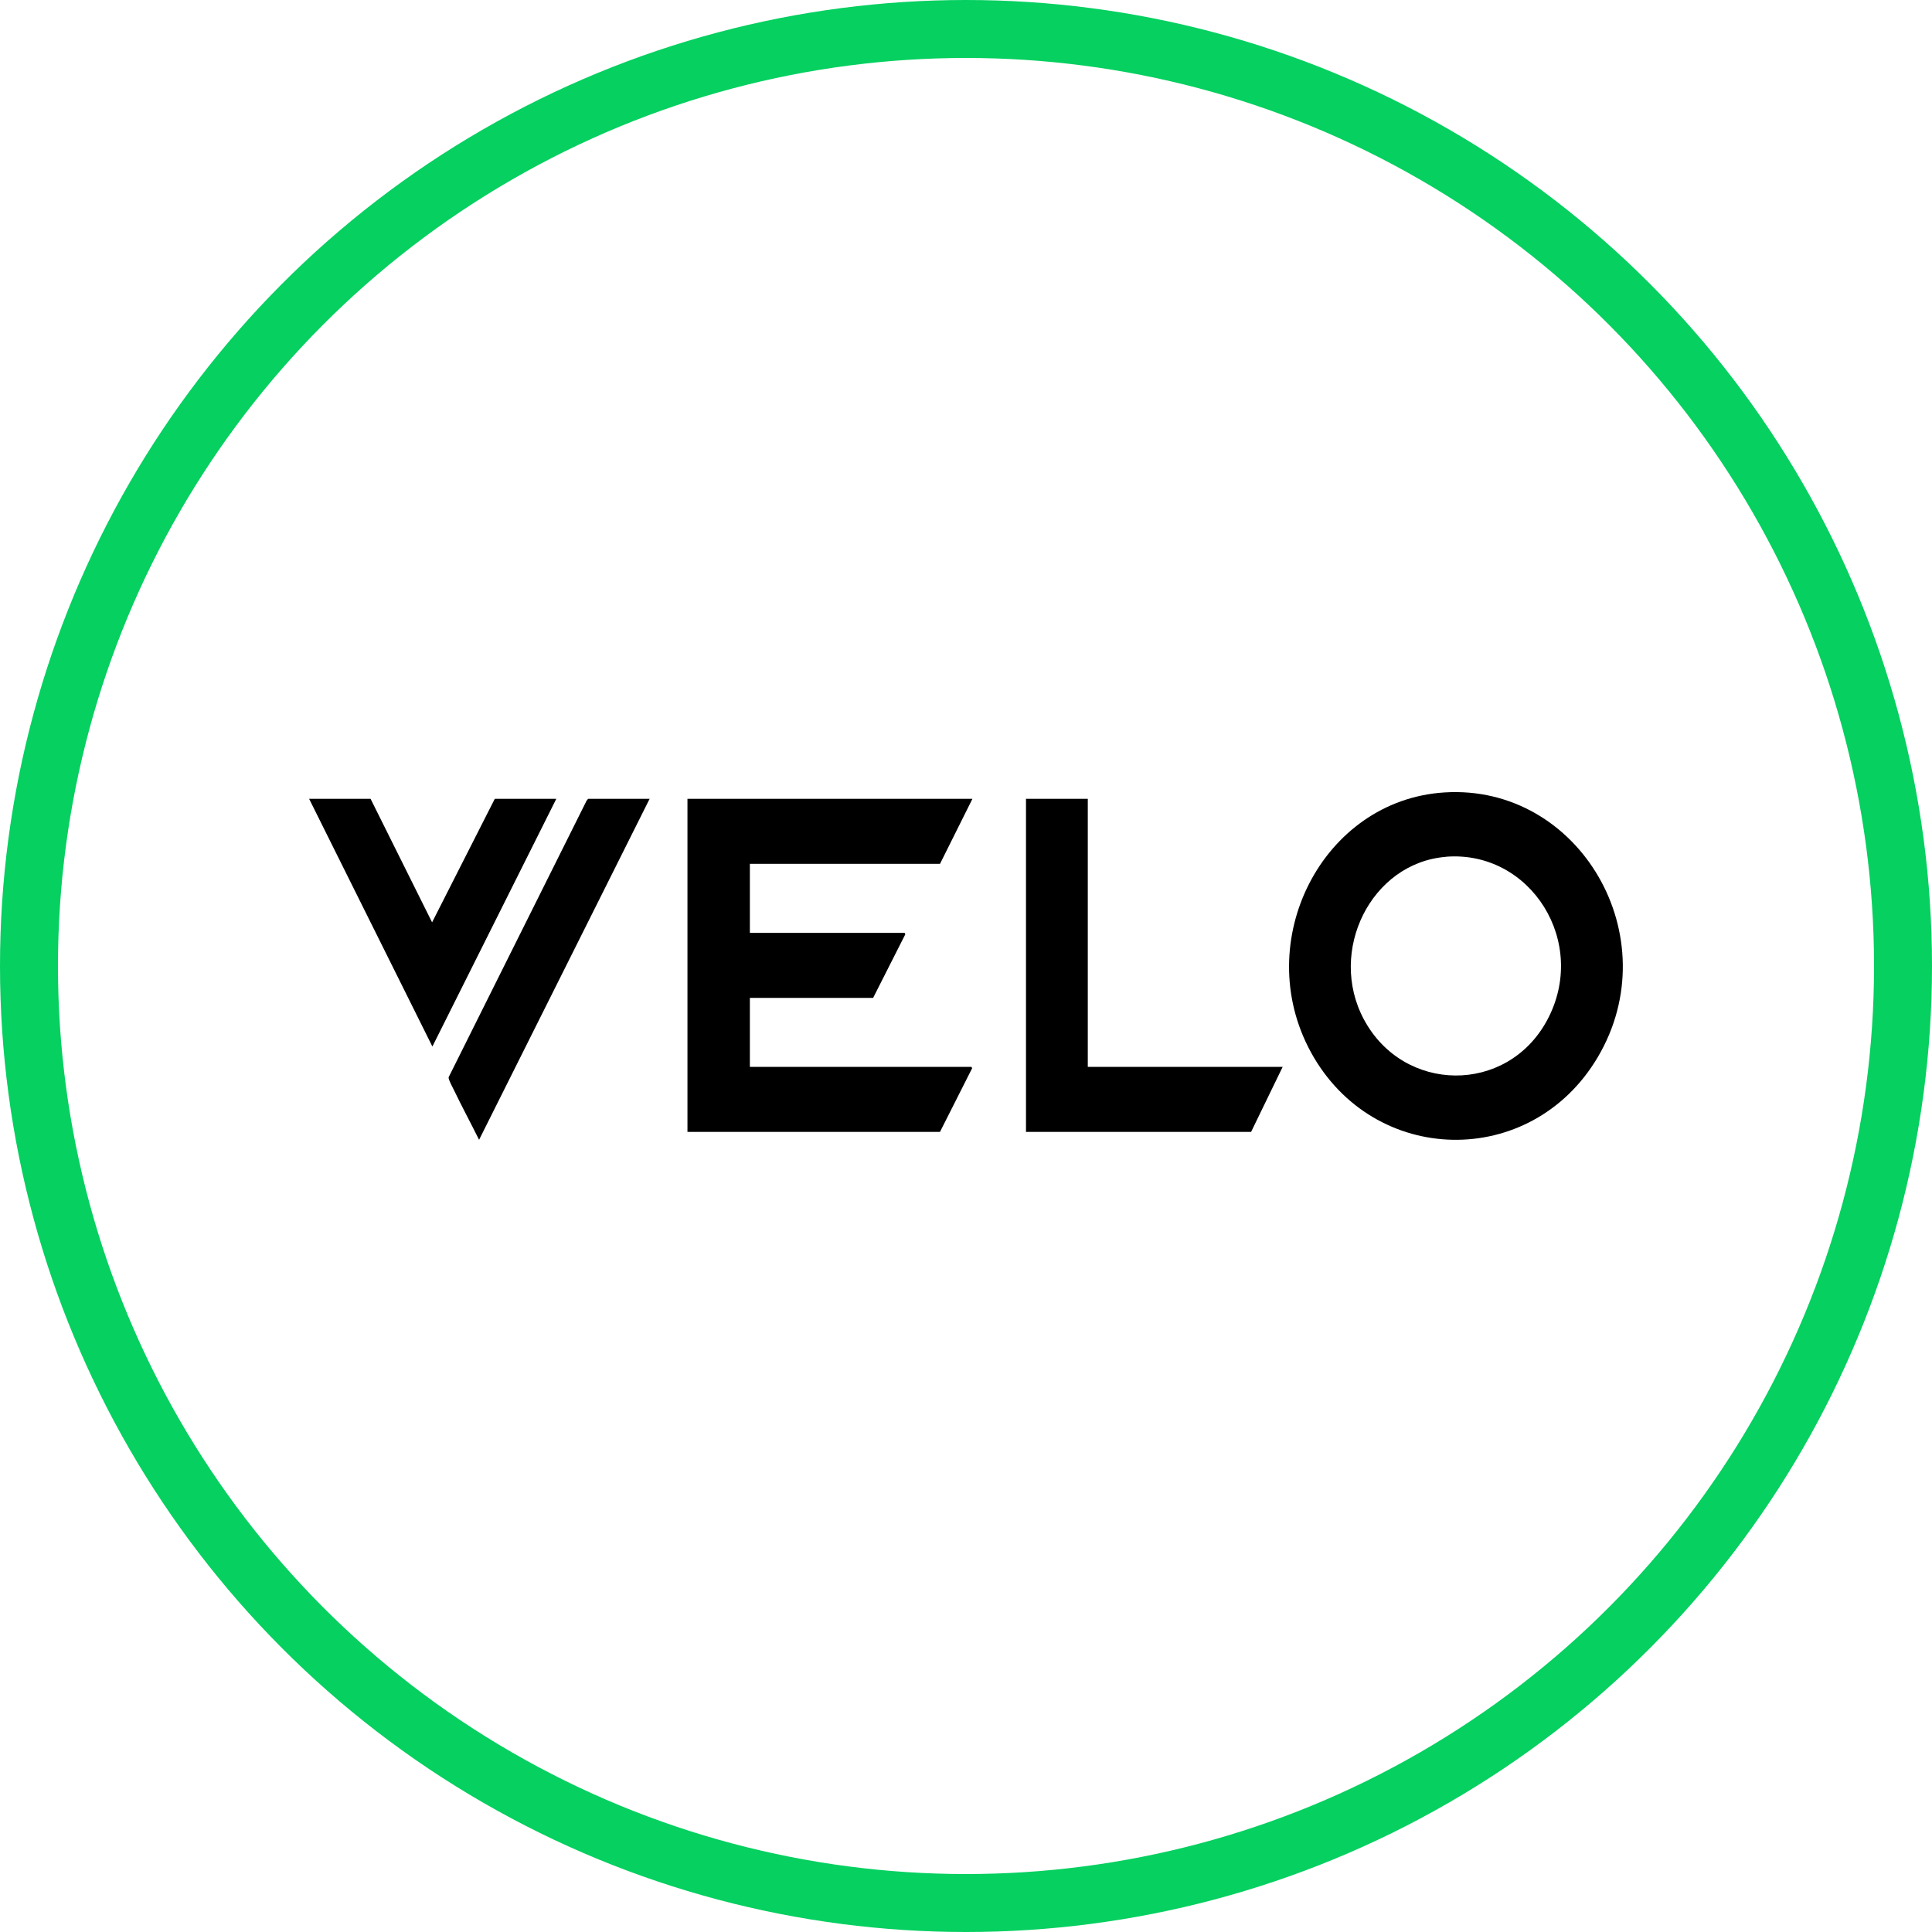 <svg width="100" height="100" viewBox="0 0 100 100" fill="none" xmlns="http://www.w3.org/2000/svg">
<g filter="url(#filter0_i_280_549)">
<circle cx="50" cy="50" r="50" fill="white"/>
</g>
<circle cx="50" cy="50" r="48.5" stroke="#05D060" stroke-width="3"/>
<g clip-path="url(#clip0_280_549)">
<path d="M50.333 41.347L48.654 44.713H38.813V48.284H46.823L46.861 48.355L45.193 51.65H38.813V55.22H50.284L50.318 55.291L48.654 58.586H35.583V41.347H50.333Z" fill="black"/>
<path d="M74.768 41.016C81.753 40.578 86.394 48.504 82.688 54.739C79.242 60.537 71.088 60.383 67.851 54.46C64.716 48.717 68.452 41.41 74.768 41.016ZM74.836 44.35C70.963 44.665 68.709 49.23 70.593 52.761C72.643 56.596 77.987 56.655 80.067 52.828C82.26 48.792 79.227 43.992 74.832 44.346L74.836 44.35Z" fill="black"/>
<path d="M56.304 41.347V55.22H66.391L64.757 58.586H53.105V41.347H56.304Z" fill="black"/>
<path d="M19.181 41.347L22.365 47.74L25.61 41.347H28.794L22.38 54.168L16 41.347H19.181Z" fill="black"/>
<path d="M33.624 41.347L24.797 58.996C24.37 58.133 23.908 57.282 23.492 56.414C23.428 56.281 23.201 55.875 23.22 55.76L30.364 41.438L30.44 41.347H33.62H33.624Z" fill="black"/>
</g>
<defs>
<filter id="filter0_i_280_549" x="0" y="0" width="100" height="100" filterUnits="userSpaceOnUse" color-interpolation-filters="sRGB">
<feFlood flood-opacity="0" result="BackgroundImageFix"/>
<feBlend mode="normal" in="SourceGraphic" in2="BackgroundImageFix" result="shape"/>
<feColorMatrix in="SourceAlpha" type="matrix" values="0 0 0 0 0 0 0 0 0 0 0 0 0 0 0 0 0 0 127 0" result="hardAlpha"/>
<feOffset/>
<feGaussianBlur stdDeviation="7.5"/>
<feComposite in2="hardAlpha" operator="arithmetic" k2="-1" k3="1"/>
<feColorMatrix type="matrix" values="0 0 0 0 0.02 0 0 0 0 0.816 0 0 0 0 0.376 0 0 0 0.7 0"/>
<feBlend mode="normal" in2="shape" result="effect1_innerShadow_280_549"/>
</filter>
<clipPath id="clip0_280_549">
<rect width="68" height="18" fill="white" transform="translate(16 41)"/>
</clipPath>
</defs>
</svg>
